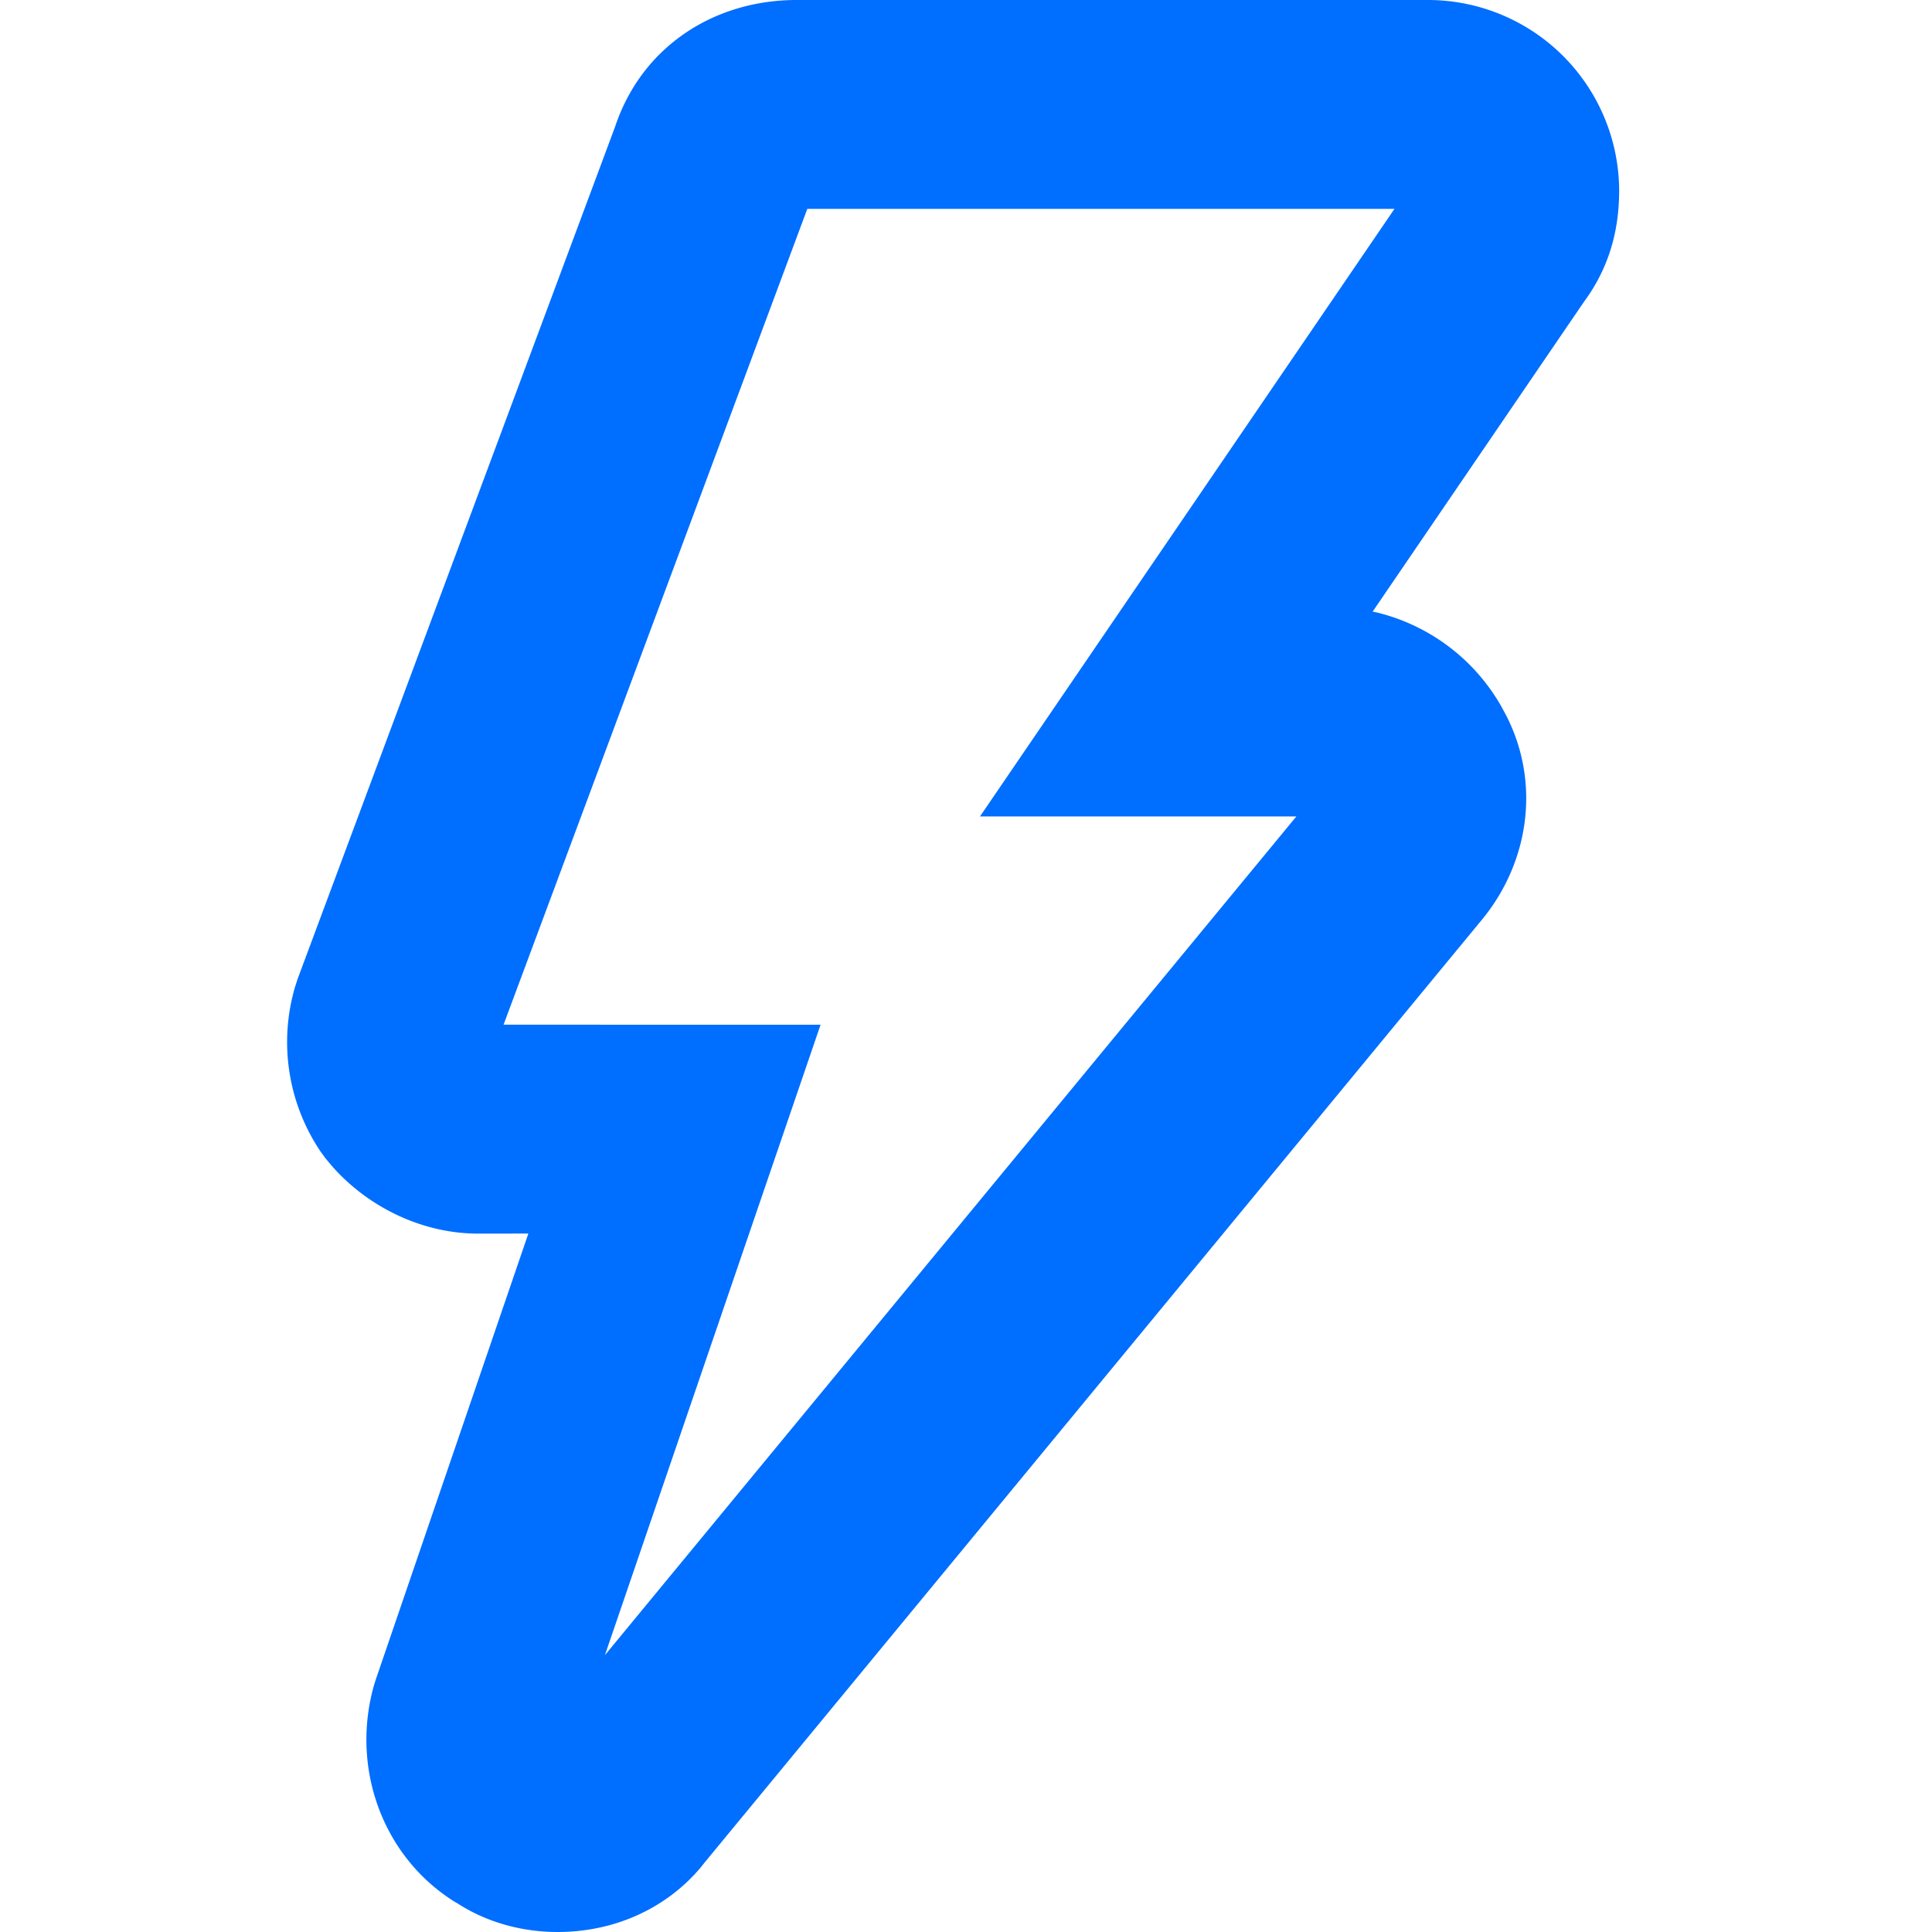 <?xml version="1.0" standalone="no"?><!DOCTYPE svg PUBLIC "-//W3C//DTD SVG 1.1//EN" "http://www.w3.org/Graphics/SVG/1.1/DTD/svg11.dtd"><svg t="1722419491922" class="icon" viewBox="0 0 1024 1024" version="1.1" xmlns="http://www.w3.org/2000/svg" p-id="5573" width="16" height="16" xmlns:xlink="http://www.w3.org/1999/xlink"><path d="M757.2 0H422.269C378.154 0 340.072 24.991 326.041 67.086L157.773 518.781l-1.384 4.262a103.867 103.867 0 0 0 13.672 87.538l2.408 3.293 3.681 4.4c18.986 21.476 47.547 35.563 77.215 35.563l26.679-0.028-80.924 236.544-0.886 2.823c-12.399 43.728 4.373 90.749 42.731 114.799l1.439 0.803c15.609 10.129 34.262 15.222 53.137 15.222 29.724 0 57.233-12.094 75.942-34.318l1.965-2.491L785.457 487.452c24.631-29.862 31.412-71.818 12.925-108.129l-2.768-5.12a104.365 104.365 0 0 0-65.674-49.539l-2.408-0.498 112.529-164.975-1.854 2.546c13.921-18.072 19.982-38.22 19.982-60.776A101.376 101.376 0 0 0 757.2 0zM427.887 110.703h311.213l-219.69 322.034h167.687L320.616 877.264l114.301-334.128-168.019-0.028L427.887 110.703z" fill="#006EFF" p-id="5574"></path></svg>